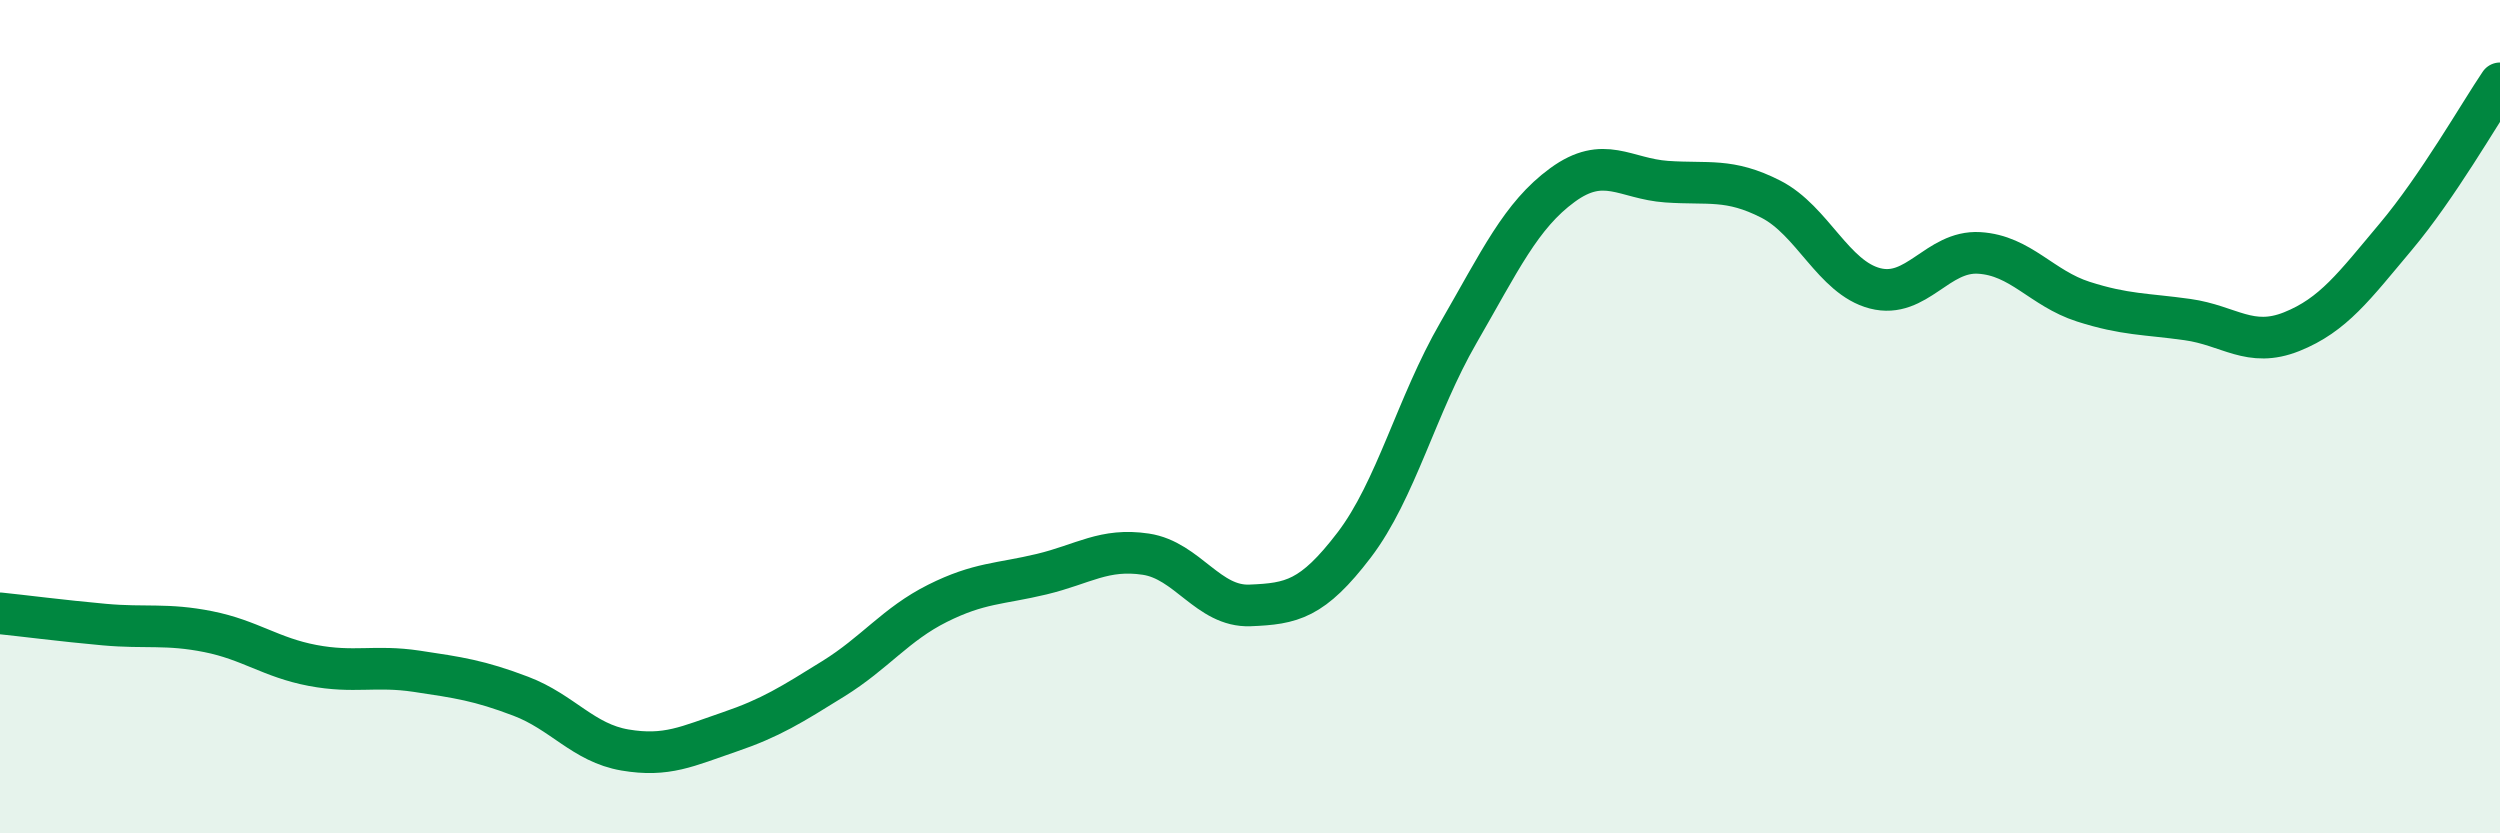 
    <svg width="60" height="20" viewBox="0 0 60 20" xmlns="http://www.w3.org/2000/svg">
      <path
        d="M 0,14.72 C 0.5,14.77 1.5,14.9 2.5,14.99 C 3.5,15.08 4,14.96 5,15.16 C 6,15.36 6.5,15.78 7.5,15.97 C 8.5,16.16 9,15.96 10,16.11 C 11,16.26 11.5,16.33 12.5,16.71 C 13.5,17.09 14,17.83 15,18 C 16,18.17 16.5,17.91 17.5,17.57 C 18.5,17.23 19,16.91 20,16.29 C 21,15.67 21.5,14.98 22.5,14.48 C 23.5,13.98 24,14.02 25,13.78 C 26,13.54 26.5,13.15 27.5,13.3 C 28.5,13.45 29,14.57 30,14.53 C 31,14.49 31.5,14.39 32.5,13.08 C 33.5,11.77 34,9.72 35,7.99 C 36,6.26 36.5,5.17 37.5,4.44 C 38.5,3.71 39,4.29 40,4.36 C 41,4.43 41.5,4.27 42.5,4.78 C 43.5,5.29 44,6.66 45,6.92 C 46,7.18 46.5,6.01 47.5,6.07 C 48.5,6.13 49,6.92 50,7.24 C 51,7.56 51.5,7.53 52.5,7.67 C 53.5,7.81 54,8.36 55,7.96 C 56,7.56 56.5,6.87 57.5,5.68 C 58.5,4.49 59.5,2.74 60,2L60 20L0 20Z"
        fill="#008740"
        opacity="0.1"
        stroke-linecap="round"
        stroke-linejoin="round"
      />
      <path
        d="M 0,14.72 C 0.5,14.77 1.5,14.9 2.5,14.99 C 3.5,15.08 4,14.96 5,15.16 C 6,15.36 6.5,15.78 7.5,15.97 C 8.5,16.16 9,15.96 10,16.11 C 11,16.26 11.5,16.33 12.5,16.71 C 13.5,17.09 14,17.83 15,18 C 16,18.17 16.5,17.91 17.5,17.57 C 18.5,17.23 19,16.91 20,16.29 C 21,15.67 21.5,14.98 22.5,14.48 C 23.5,13.98 24,14.02 25,13.78 C 26,13.54 26.5,13.15 27.5,13.3 C 28.5,13.45 29,14.57 30,14.53 C 31,14.49 31.5,14.39 32.5,13.08 C 33.5,11.77 34,9.72 35,7.99 C 36,6.26 36.5,5.17 37.5,4.44 C 38.5,3.71 39,4.29 40,4.36 C 41,4.43 41.5,4.27 42.5,4.78 C 43.5,5.29 44,6.66 45,6.92 C 46,7.18 46.5,6.01 47.5,6.07 C 48.5,6.13 49,6.92 50,7.24 C 51,7.56 51.5,7.53 52.5,7.67 C 53.5,7.81 54,8.36 55,7.96 C 56,7.56 56.5,6.87 57.5,5.68 C 58.5,4.49 59.5,2.74 60,2"
        stroke="#008740"
        stroke-width="1"
        fill="none"
        stroke-linecap="round"
        stroke-linejoin="round"
      />
    </svg>
  